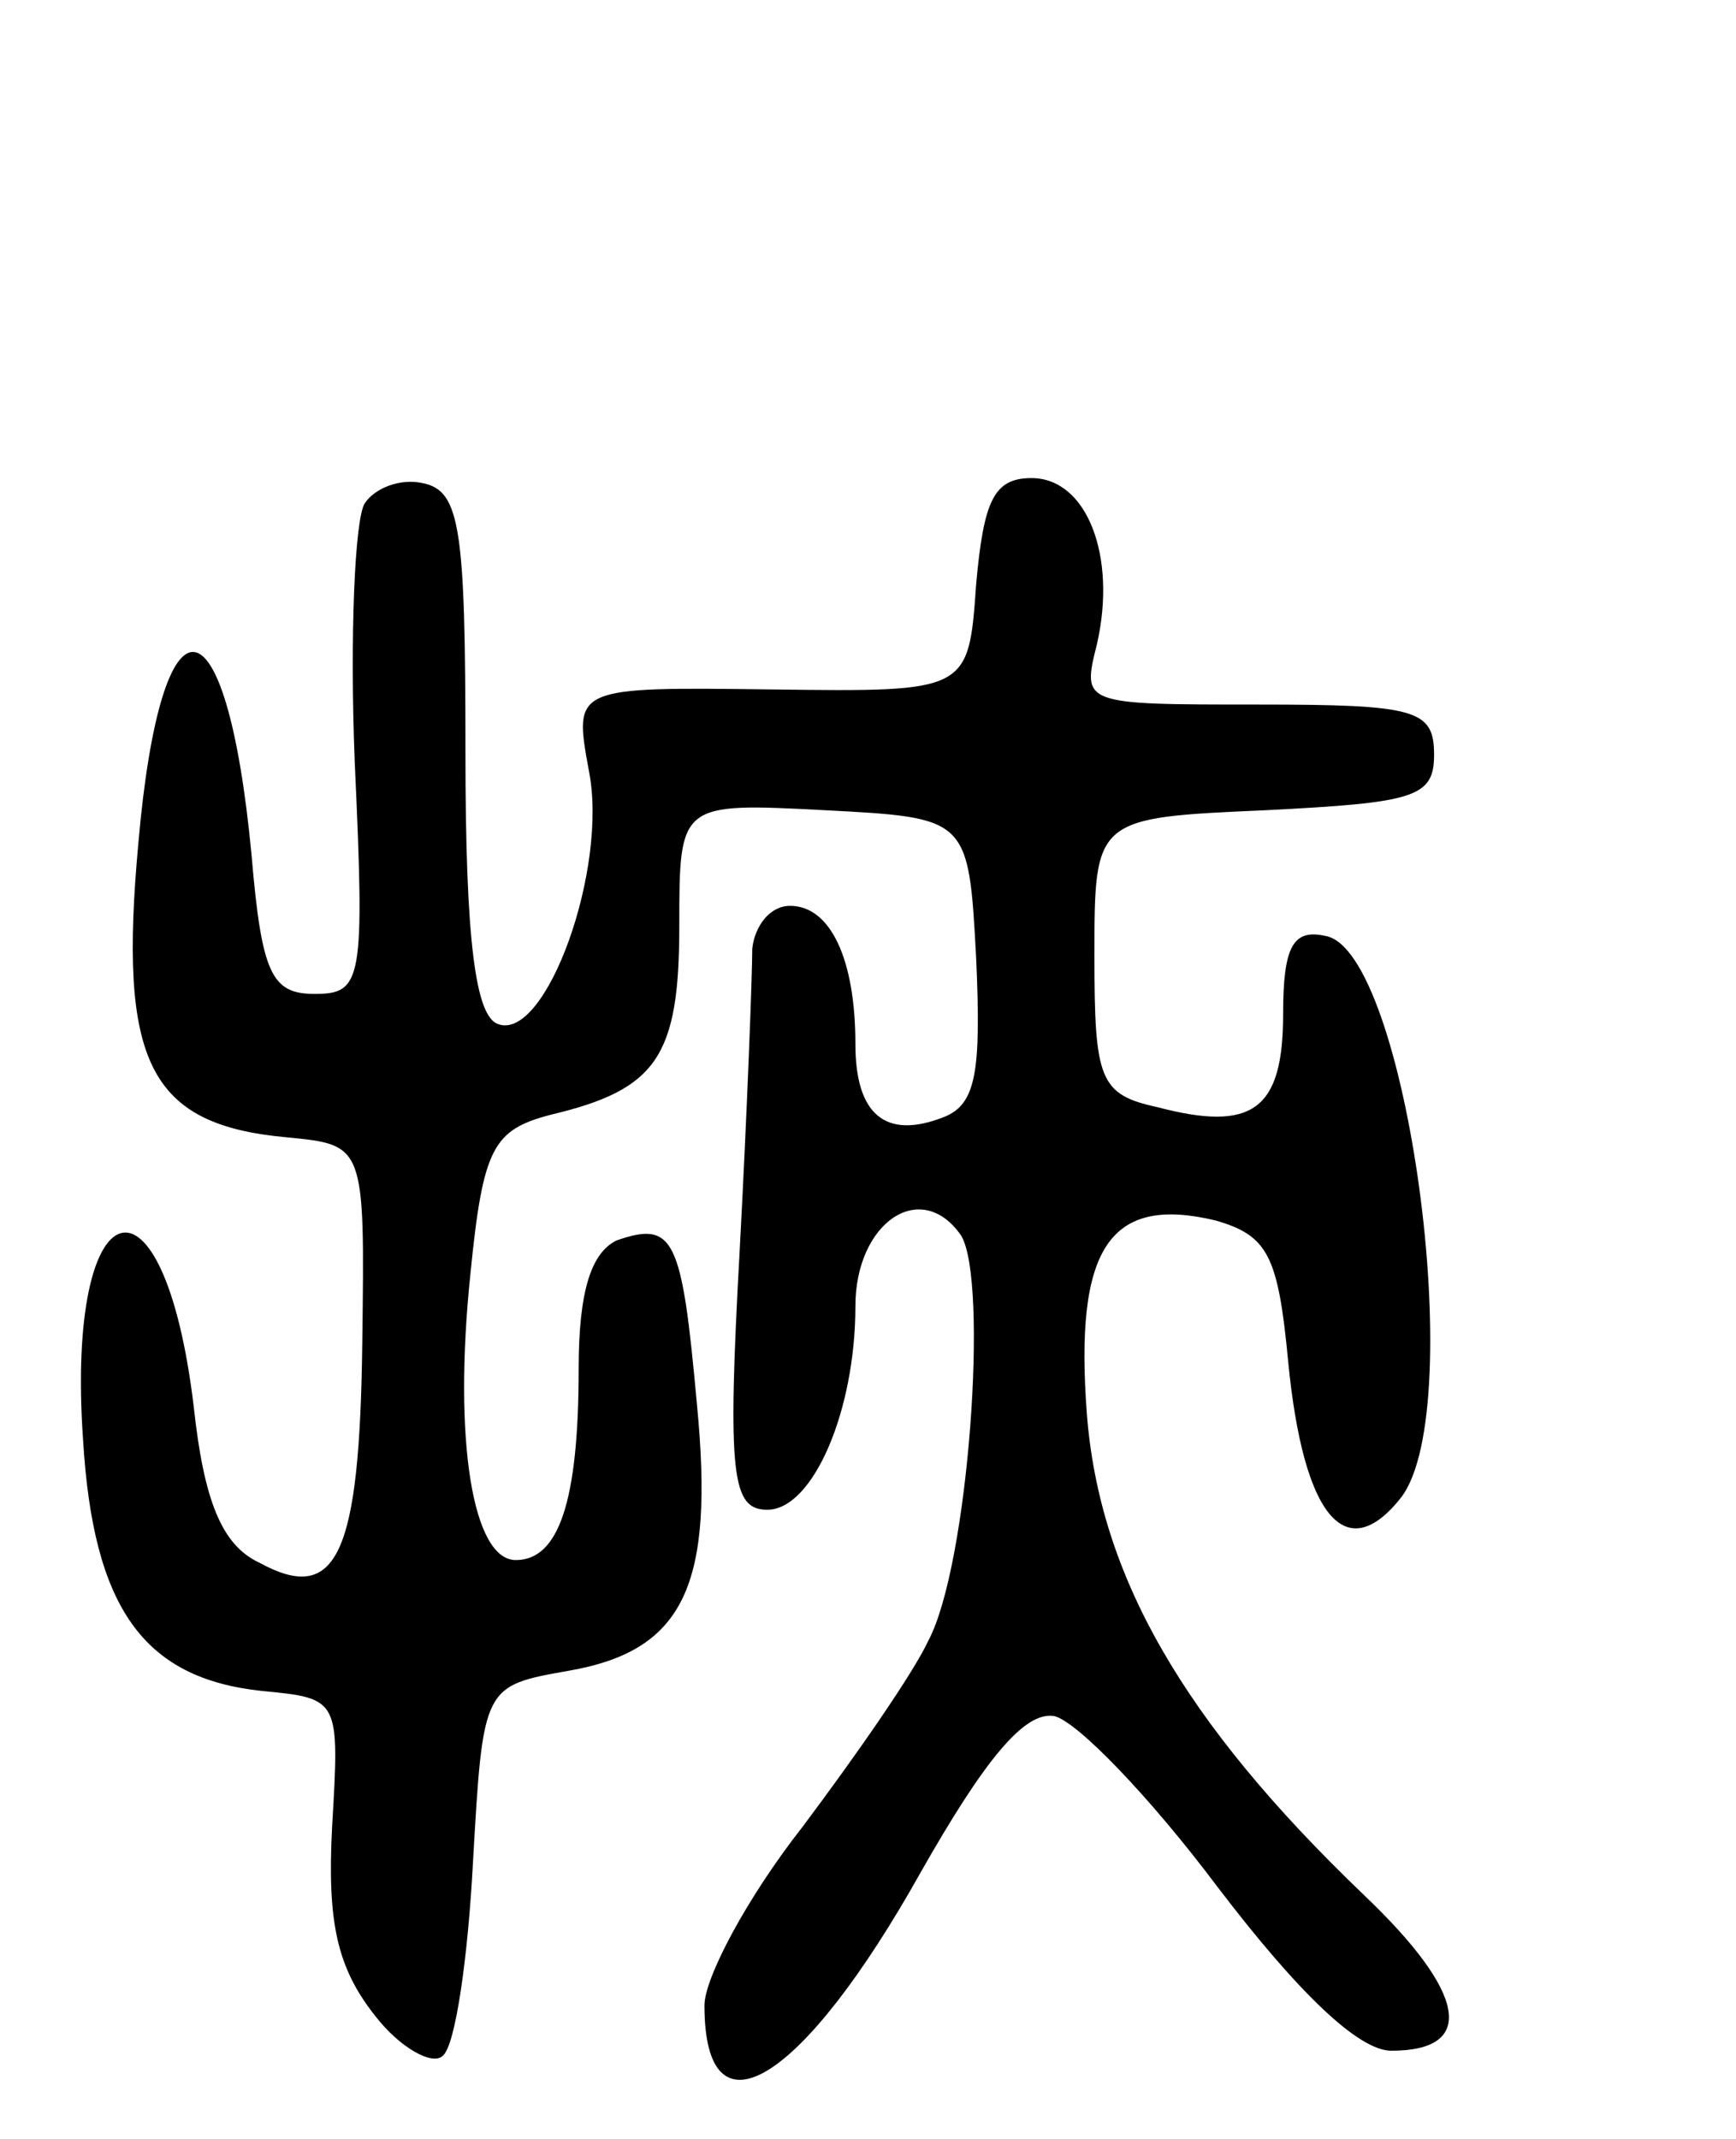 <svg version="1.0" xmlns="http://www.w3.org/2000/svg" width="69" height="85" viewBox="0 0 69 85" ><g transform="translate(0,85) scale(0.1,-0.1)" ><path d="M145 650 c-4 -6 -6 -53 -4 -103 4 -87 3 -92 -16 -92 -17 0 -21 8 -25 55 -10 106 -36 108 -45 5 -8 -87 4 -112 59 -117 31 -3 31 -3 30 -81 -1 -85 -10 -105 -41 -88 -15 7 -22 25 -26 62 -12 100 -51 88 -44 -13 4 -67 24 -95 71 -100 31 -3 31 -3 28 -54 -2 -38 2 -56 17 -75 10 -13 23 -20 27 -16 5 4 10 39 12 77 4 70 4 70 38 76 46 8 58 34 51 106 -6 66 -9 73 -32 65 -10 -5 -15 -20 -15 -51 0 -53 -8 -76 -25 -76 -17 0 -25 47 -18 114 5 50 9 57 32 63 42 10 51 23 51 75 0 49 0 49 58 46 57 -3 57 -3 60 -59 2 -45 0 -58 -13 -63 -23 -9 -35 1 -35 29 0 34 -10 55 -26 55 -8 0 -14 -8 -15 -17 0 -10 -2 -64 -5 -120 -5 -90 -3 -103 11 -103 18 0 35 39 35 81 0 33 26 51 42 28 11 -18 3 -131 -13 -161 -6 -13 -29 -46 -50 -74 -22 -28 -39 -60 -39 -71 0 -55 39 -31 86 53 25 44 41 64 53 62 9 -2 38 -32 65 -68 32 -42 56 -65 69 -65 34 0 30 23 -11 62 -72 69 -105 127 -110 191 -5 66 9 87 51 77 21 -6 25 -14 29 -56 6 -62 23 -82 45 -54 27 36 2 217 -30 223 -13 3 -17 -4 -17 -31 0 -38 -12 -47 -50 -37 -23 5 -25 11 -25 60 0 55 0 55 68 58 59 3 67 5 67 22 0 18 -7 20 -70 20 -70 0 -70 0 -64 24 8 35 -4 66 -26 66 -15 0 -19 -9 -22 -42 -3 -43 -3 -43 -81 -42 -79 1 -79 1 -73 -32 8 -39 -17 -108 -36 -101 -9 3 -13 33 -13 108 0 89 -2 104 -17 107 -9 2 -19 -2 -23 -8z"/></g></svg> 
